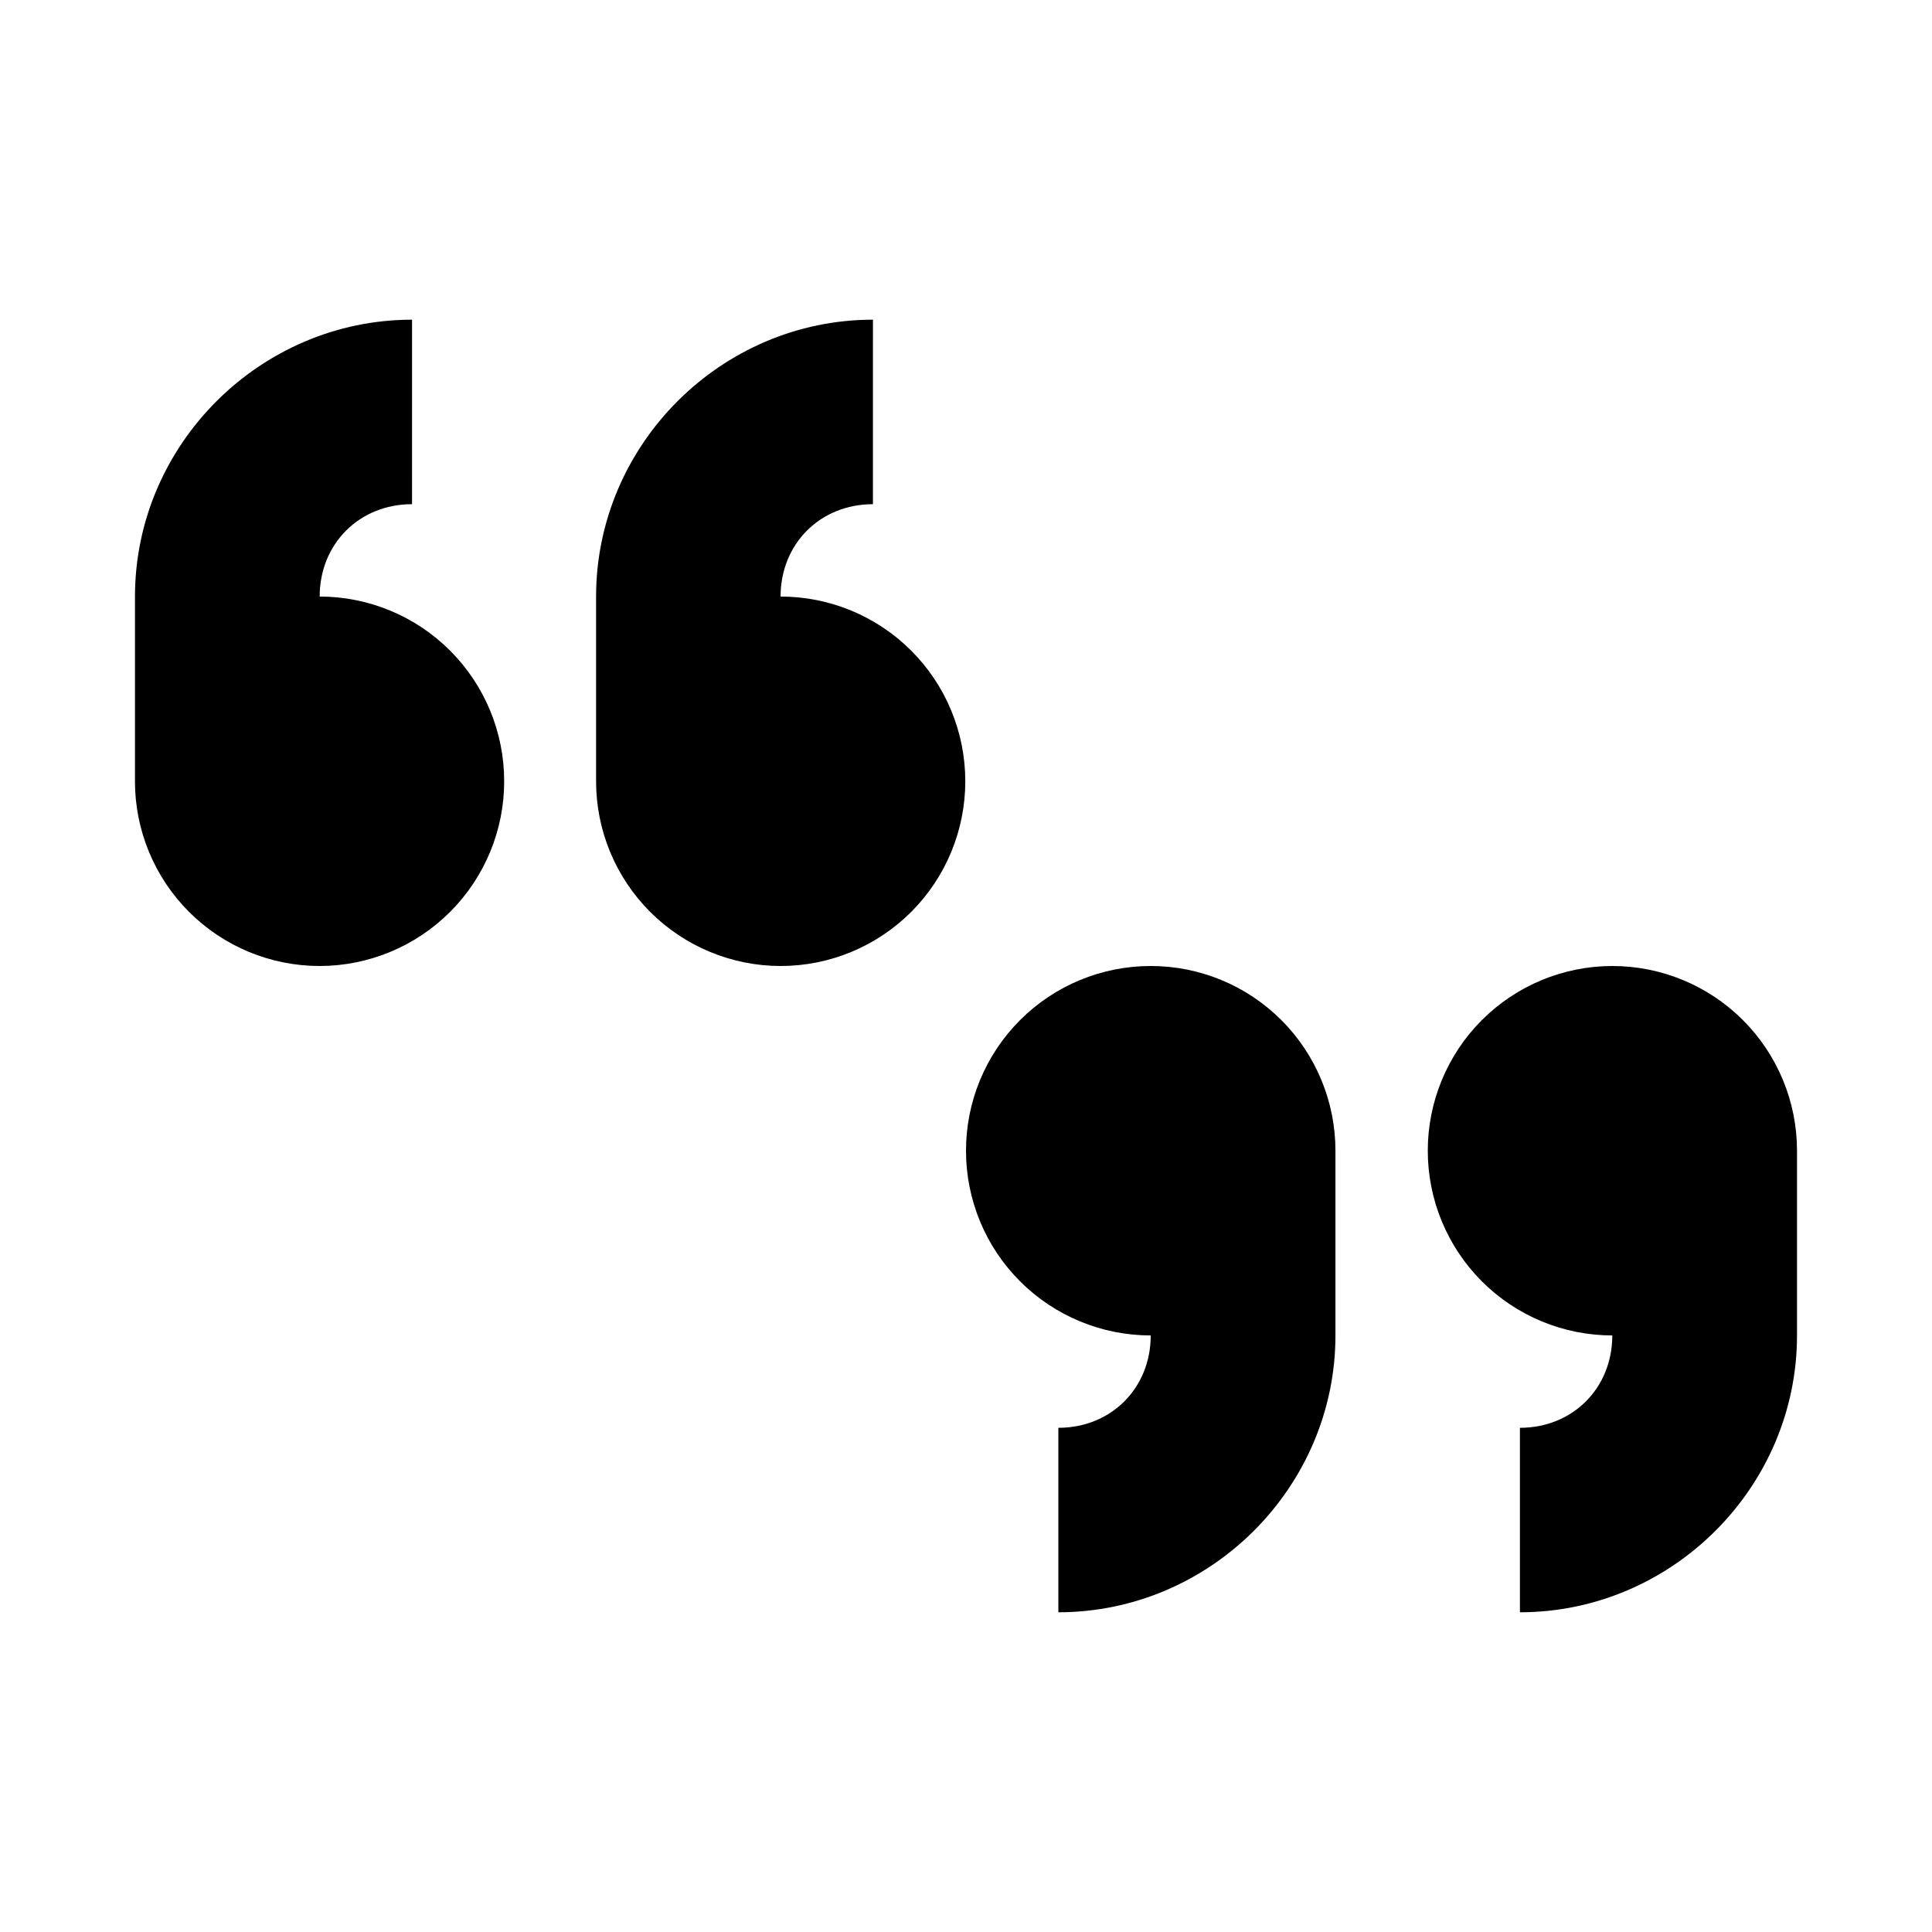 <?xml version="1.0" encoding="UTF-8"?>
<!-- Uploaded to: ICON Repo, www.svgrepo.com, Generator: ICON Repo Mixer Tools -->
<svg fill="#000000" width="800px" height="800px" version="1.1" viewBox="144 144 512 512" xmlns="http://www.w3.org/2000/svg">
 <path d="m253.2 228.72c-40.25 0-73.43 33.125-73.43 73.371v48.953h-0.004c-0.004 12.984 5.152 25.441 14.336 34.621 9.18 9.18 21.633 14.34 34.617 14.336 12.977-0.016 25.414-5.18 34.582-14.359 9.168-9.18 14.316-21.621 14.312-34.598 0.004-12.973-5.144-25.418-14.312-34.598-9.168-9.18-21.605-14.344-34.582-14.355 0-13.977 10.496-24.477 24.477-24.477zm122.14 0c-40.246 0-73.371 33.125-73.371 73.371v48.953c-0.004 12.977 5.144 25.418 14.312 34.598 9.168 9.18 21.605 14.344 34.578 14.359 12.984 0.004 25.438-5.156 34.621-14.336 9.18-9.18 14.336-21.637 14.332-34.621 0.004-12.984-5.152-25.438-14.332-34.617-9.184-9.184-21.637-14.34-34.621-14.336 0-13.977 10.496-24.477 24.477-24.477zm73.617 171.28h-0.004c-12.984-0.004-25.438 5.152-34.621 14.332-9.18 9.184-14.336 21.637-14.332 34.621-0.004 12.984 5.152 25.438 14.332 34.617 9.184 9.184 21.637 14.34 34.621 14.336 0 13.977-10.496 24.477-24.477 24.477v48.887c40.25 0 73.43-33.121 73.43-73.363v-48.953c0.004-12.984-5.152-25.438-14.336-34.621-9.18-9.18-21.633-14.336-34.617-14.336zm122.32 0h-0.004c-12.977 0.012-25.414 5.176-34.582 14.355-9.168 9.18-14.316 21.625-14.312 34.598-0.004 12.973 5.144 25.418 14.312 34.598 9.168 9.18 21.605 14.344 34.582 14.355 0 13.977-10.496 24.477-24.477 24.477v48.887c40.246 0 73.43-33.121 73.43-73.363v-48.953c0.004-12.984-5.152-25.438-14.336-34.617-9.18-9.184-21.633-14.34-34.617-14.336z"/>
</svg>